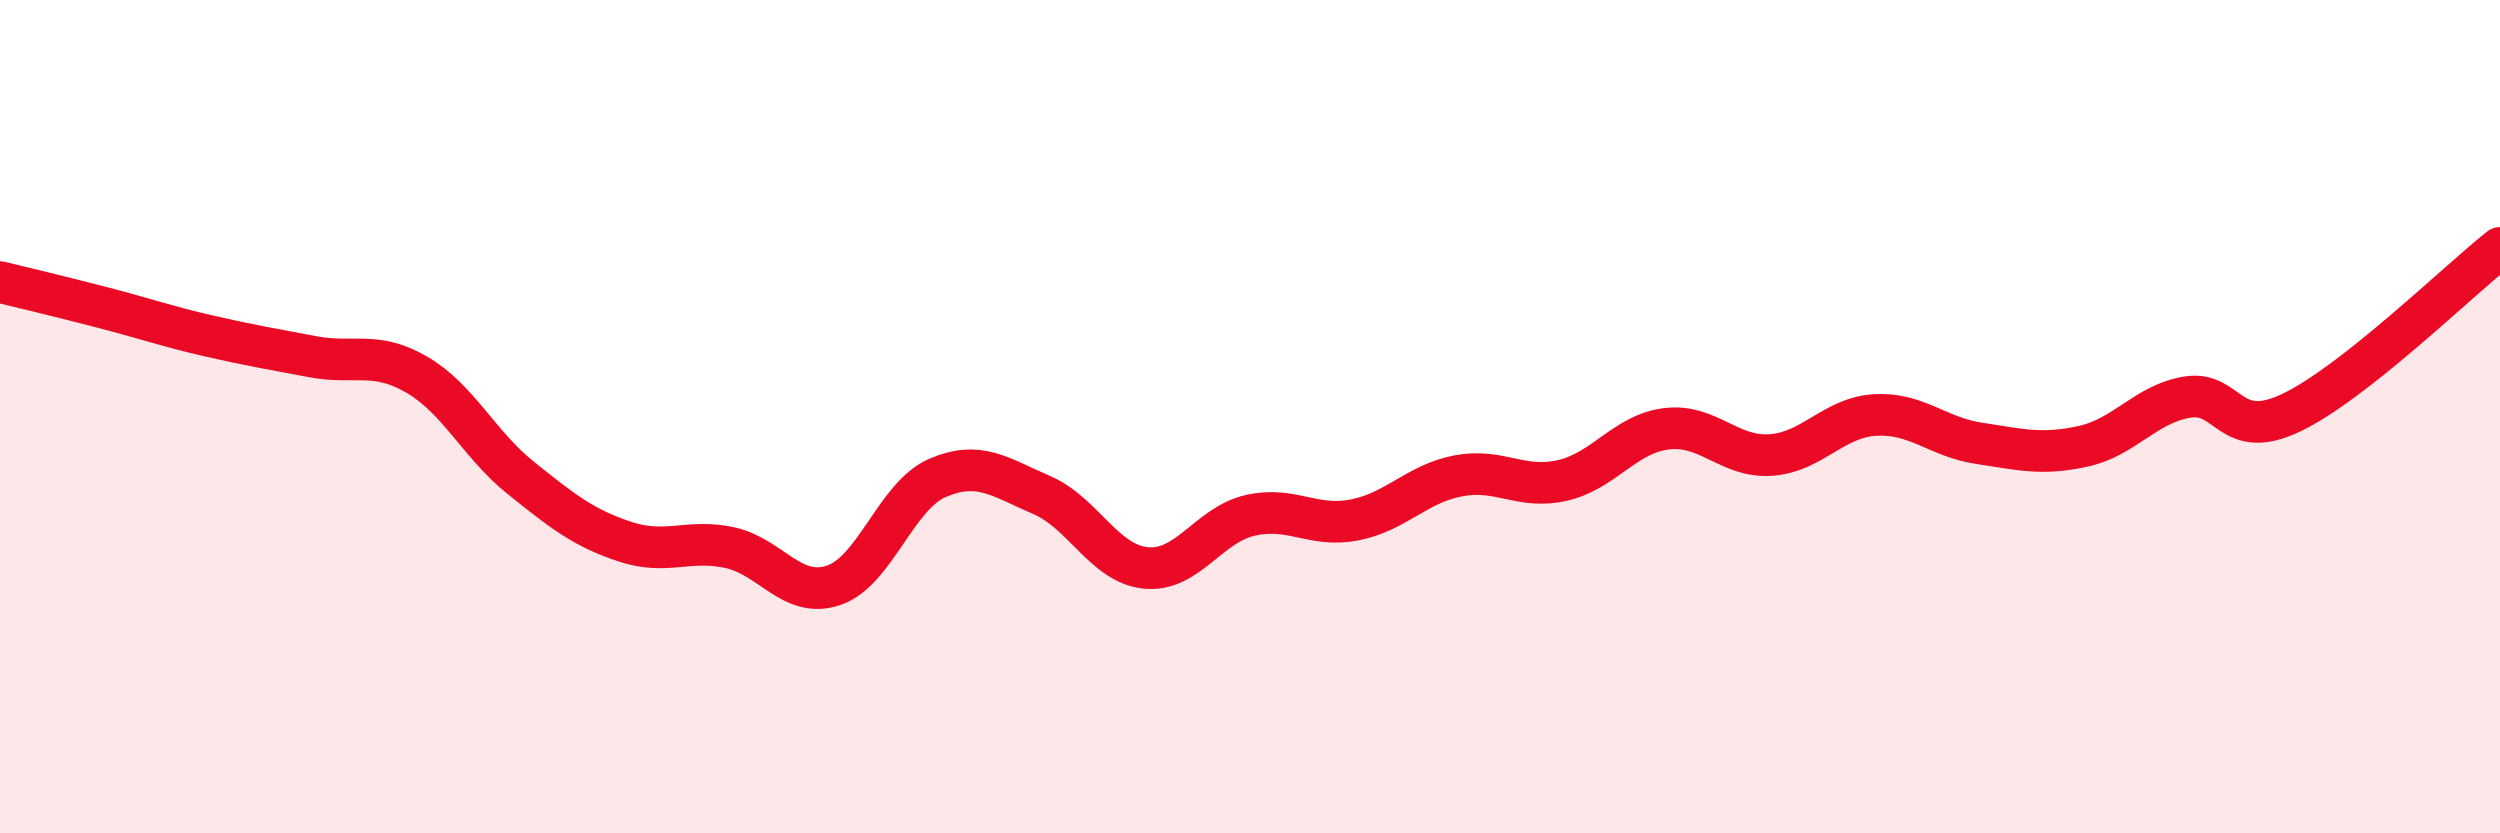 
    <svg width="60" height="20" viewBox="0 0 60 20" xmlns="http://www.w3.org/2000/svg">
      <path
        d="M 0,6.77 C 0.5,6.89 1.5,7.13 2.5,7.39 C 3.5,7.65 4,7.83 5,8.06 C 6,8.29 6.5,8.37 7.5,8.56 C 8.5,8.75 9,8.41 10,8.99 C 11,9.57 11.5,10.67 12.5,11.47 C 13.5,12.27 14,12.67 15,13 C 16,13.33 16.5,12.93 17.5,13.14 C 18.5,13.35 19,14.38 20,14.05 C 21,13.72 21.5,11.9 22.5,11.47 C 23.5,11.04 24,11.45 25,11.88 C 26,12.31 26.5,13.53 27.5,13.63 C 28.5,13.73 29,12.6 30,12.37 C 31,12.14 31.5,12.67 32.5,12.48 C 33.5,12.29 34,11.61 35,11.42 C 36,11.23 36.5,11.76 37.5,11.53 C 38.5,11.3 39,10.41 40,10.29 C 41,10.17 41.5,10.99 42.5,10.92 C 43.5,10.85 44,10.02 45,9.96 C 46,9.9 46.5,10.49 47.5,10.64 C 48.5,10.79 49,10.93 50,10.71 C 51,10.49 51.5,9.69 52.5,9.53 C 53.5,9.37 53.5,10.62 55,9.9 C 56.5,9.18 59,6.74 60,5.95L60 20L0 20Z"
        fill="#EB0A25"
        opacity="0.1"
        stroke-linecap="round"
        stroke-linejoin="round"
      />
      <path
        d="M 0,6.77 C 0.5,6.89 1.5,7.13 2.5,7.39 C 3.5,7.65 4,7.83 5,8.06 C 6,8.29 6.5,8.37 7.5,8.56 C 8.5,8.75 9,8.41 10,8.99 C 11,9.57 11.5,10.67 12.5,11.47 C 13.5,12.27 14,12.67 15,13 C 16,13.33 16.5,12.93 17.5,13.14 C 18.5,13.35 19,14.38 20,14.05 C 21,13.72 21.5,11.9 22.5,11.47 C 23.5,11.04 24,11.45 25,11.88 C 26,12.31 26.5,13.53 27.5,13.63 C 28.5,13.73 29,12.6 30,12.37 C 31,12.14 31.5,12.67 32.5,12.48 C 33.5,12.29 34,11.61 35,11.42 C 36,11.23 36.5,11.76 37.5,11.53 C 38.5,11.3 39,10.41 40,10.29 C 41,10.17 41.5,10.99 42.5,10.92 C 43.5,10.85 44,10.02 45,9.96 C 46,9.9 46.5,10.49 47.5,10.64 C 48.5,10.79 49,10.93 50,10.71 C 51,10.49 51.5,9.69 52.5,9.53 C 53.5,9.37 53.5,10.62 55,9.9 C 56.5,9.18 59,6.74 60,5.95"
        stroke="#EB0A25"
        stroke-width="1"
        fill="none"
        stroke-linecap="round"
        stroke-linejoin="round"
      />
    </svg>
  